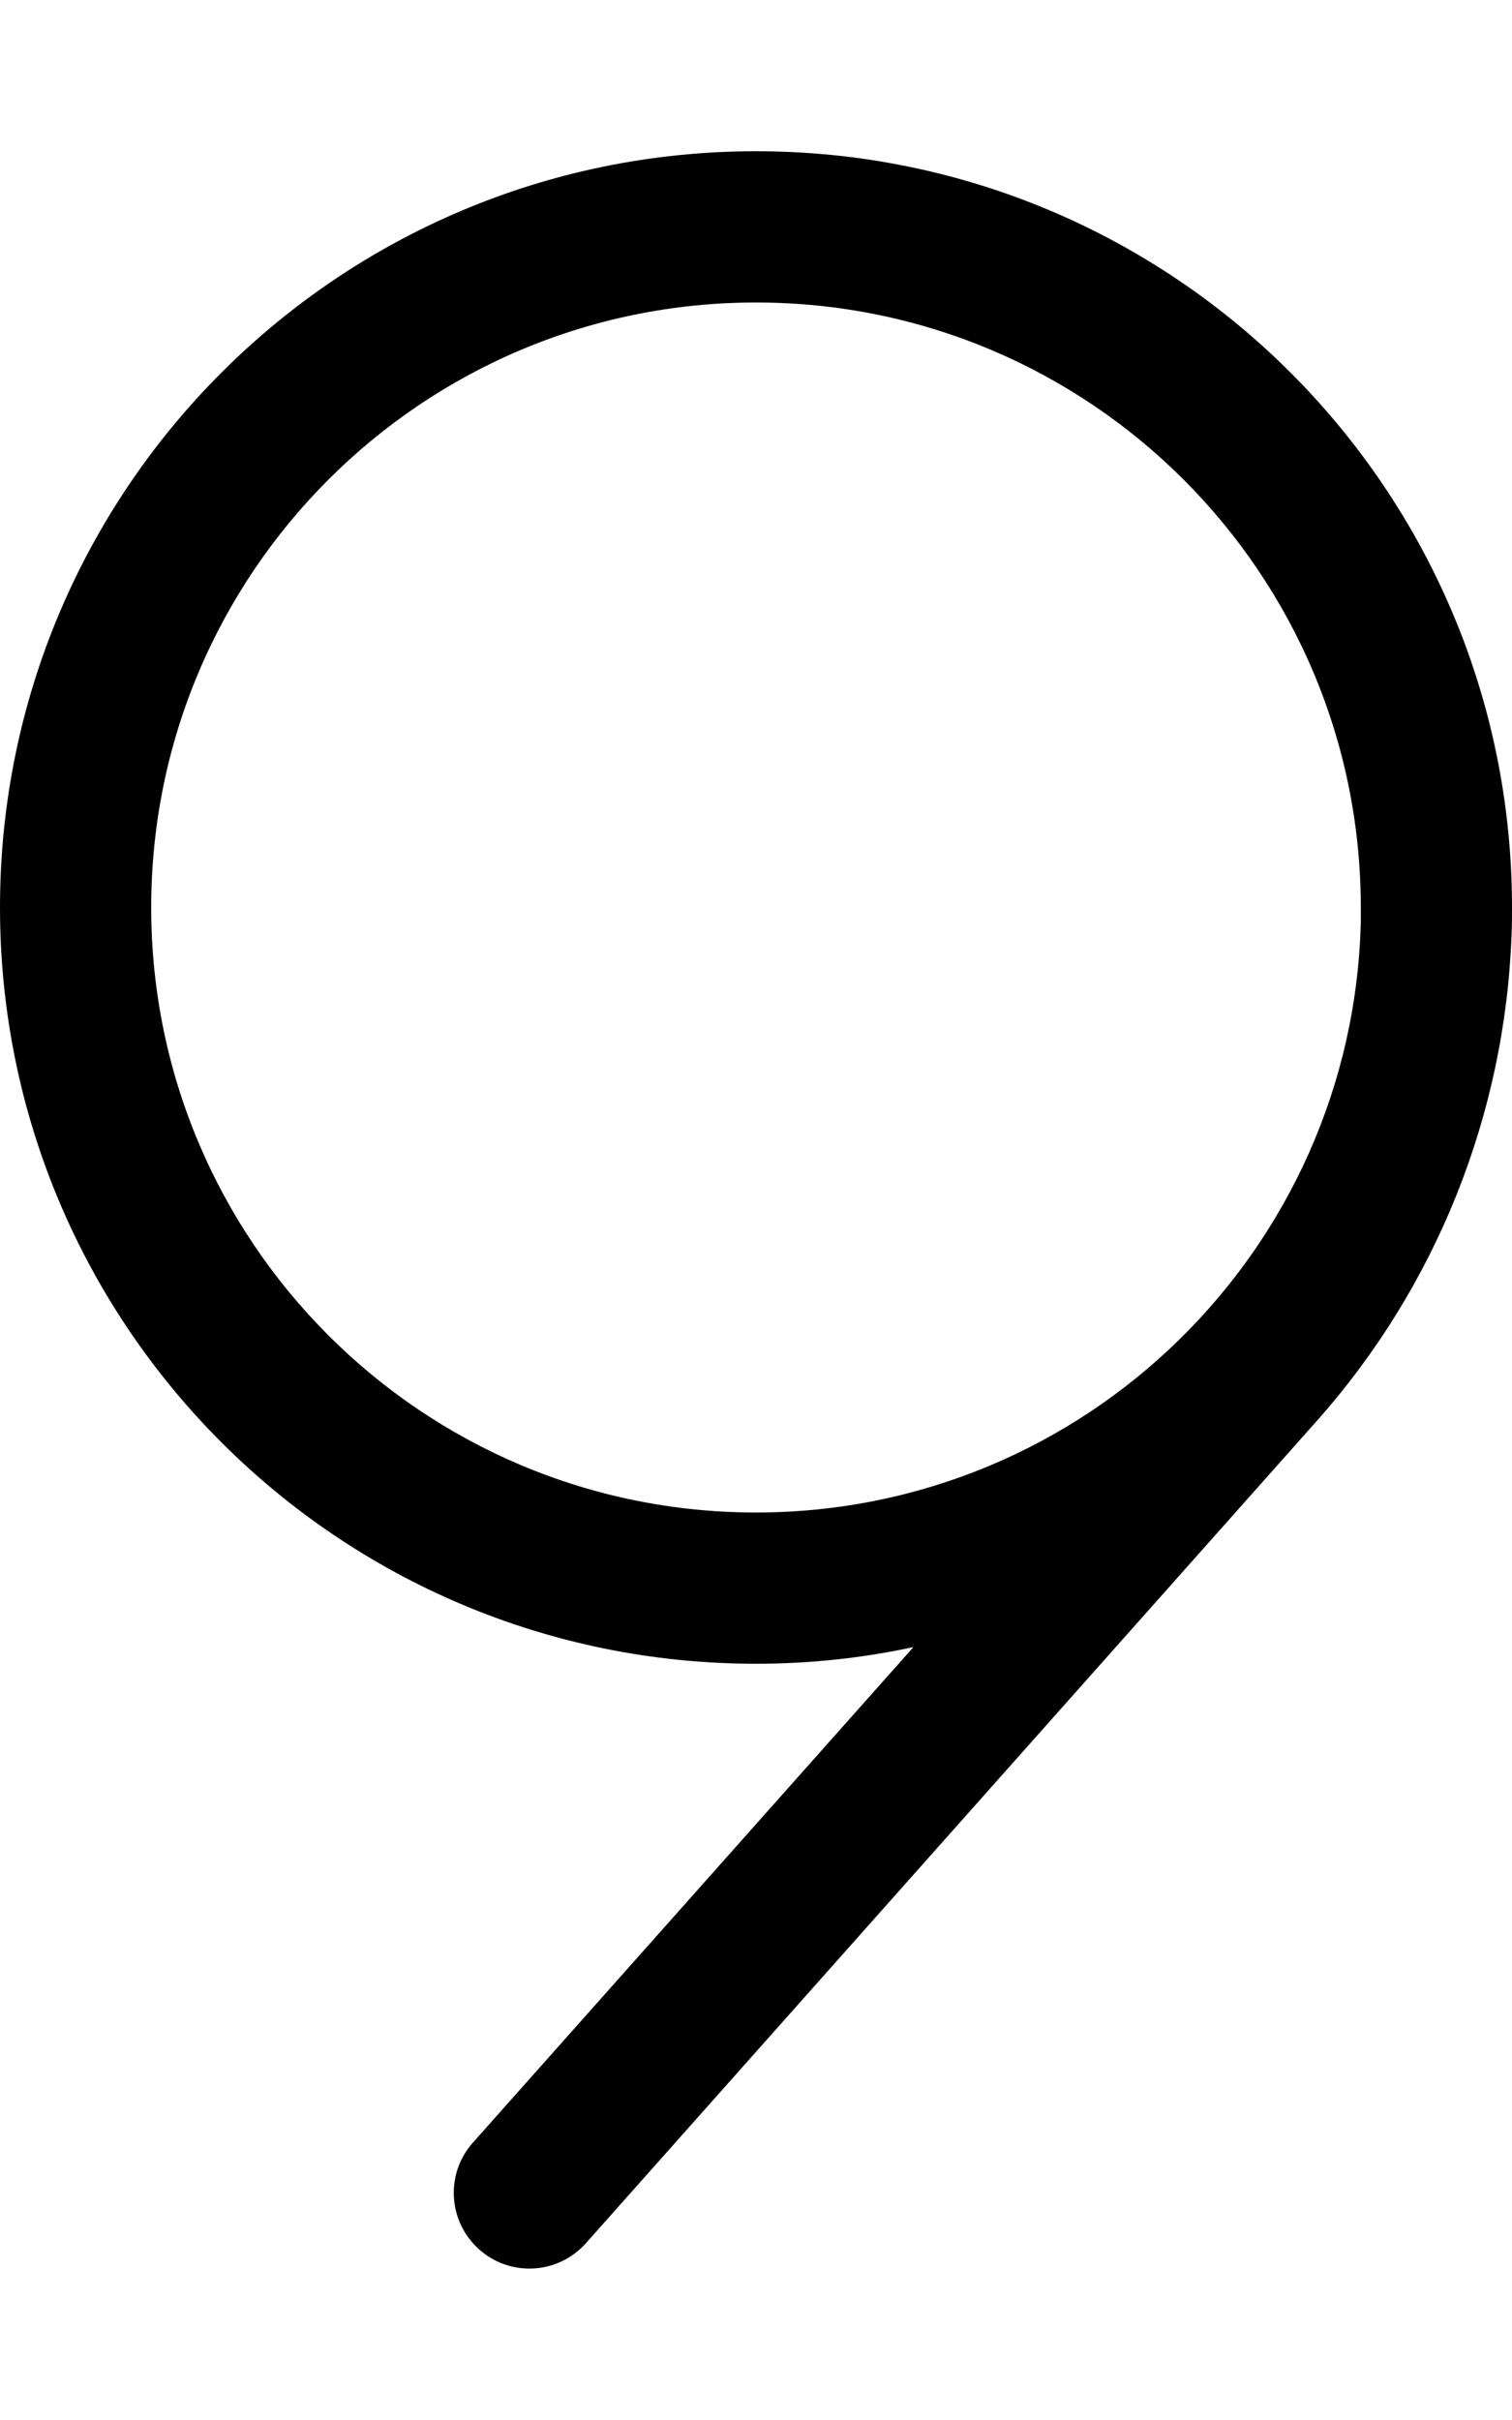 <svg xmlns="http://www.w3.org/2000/svg" viewBox="0 0 320 512"><!--! Font Awesome Pro 6.6.0 by @fontawesome - https://fontawesome.com License - https://fontawesome.com/license (Commercial License) Copyright 2024 Fonticons, Inc. --><path d="M32 192c0 70.7 57.3 128 128 128c69.7 0 126.3-55.7 128-124.9c0-1 0-2 0-3.1c0-70.7-57.3-128-128-128S32 121.3 32 192zM193.2 348.5c-10.7 2.3-21.8 3.5-33.2 3.5C71.6 352 0 280.4 0 192S71.6 32 160 32s160 71.6 160 160c0 2 0 3.9-.1 5.9c-1.4 37.9-15.9 74.2-41.1 102.6L124 474.6c-5.9 6.6-16 7.2-22.6 1.3s-7.2-16-1.3-22.6l93.2-104.8z"/></svg>